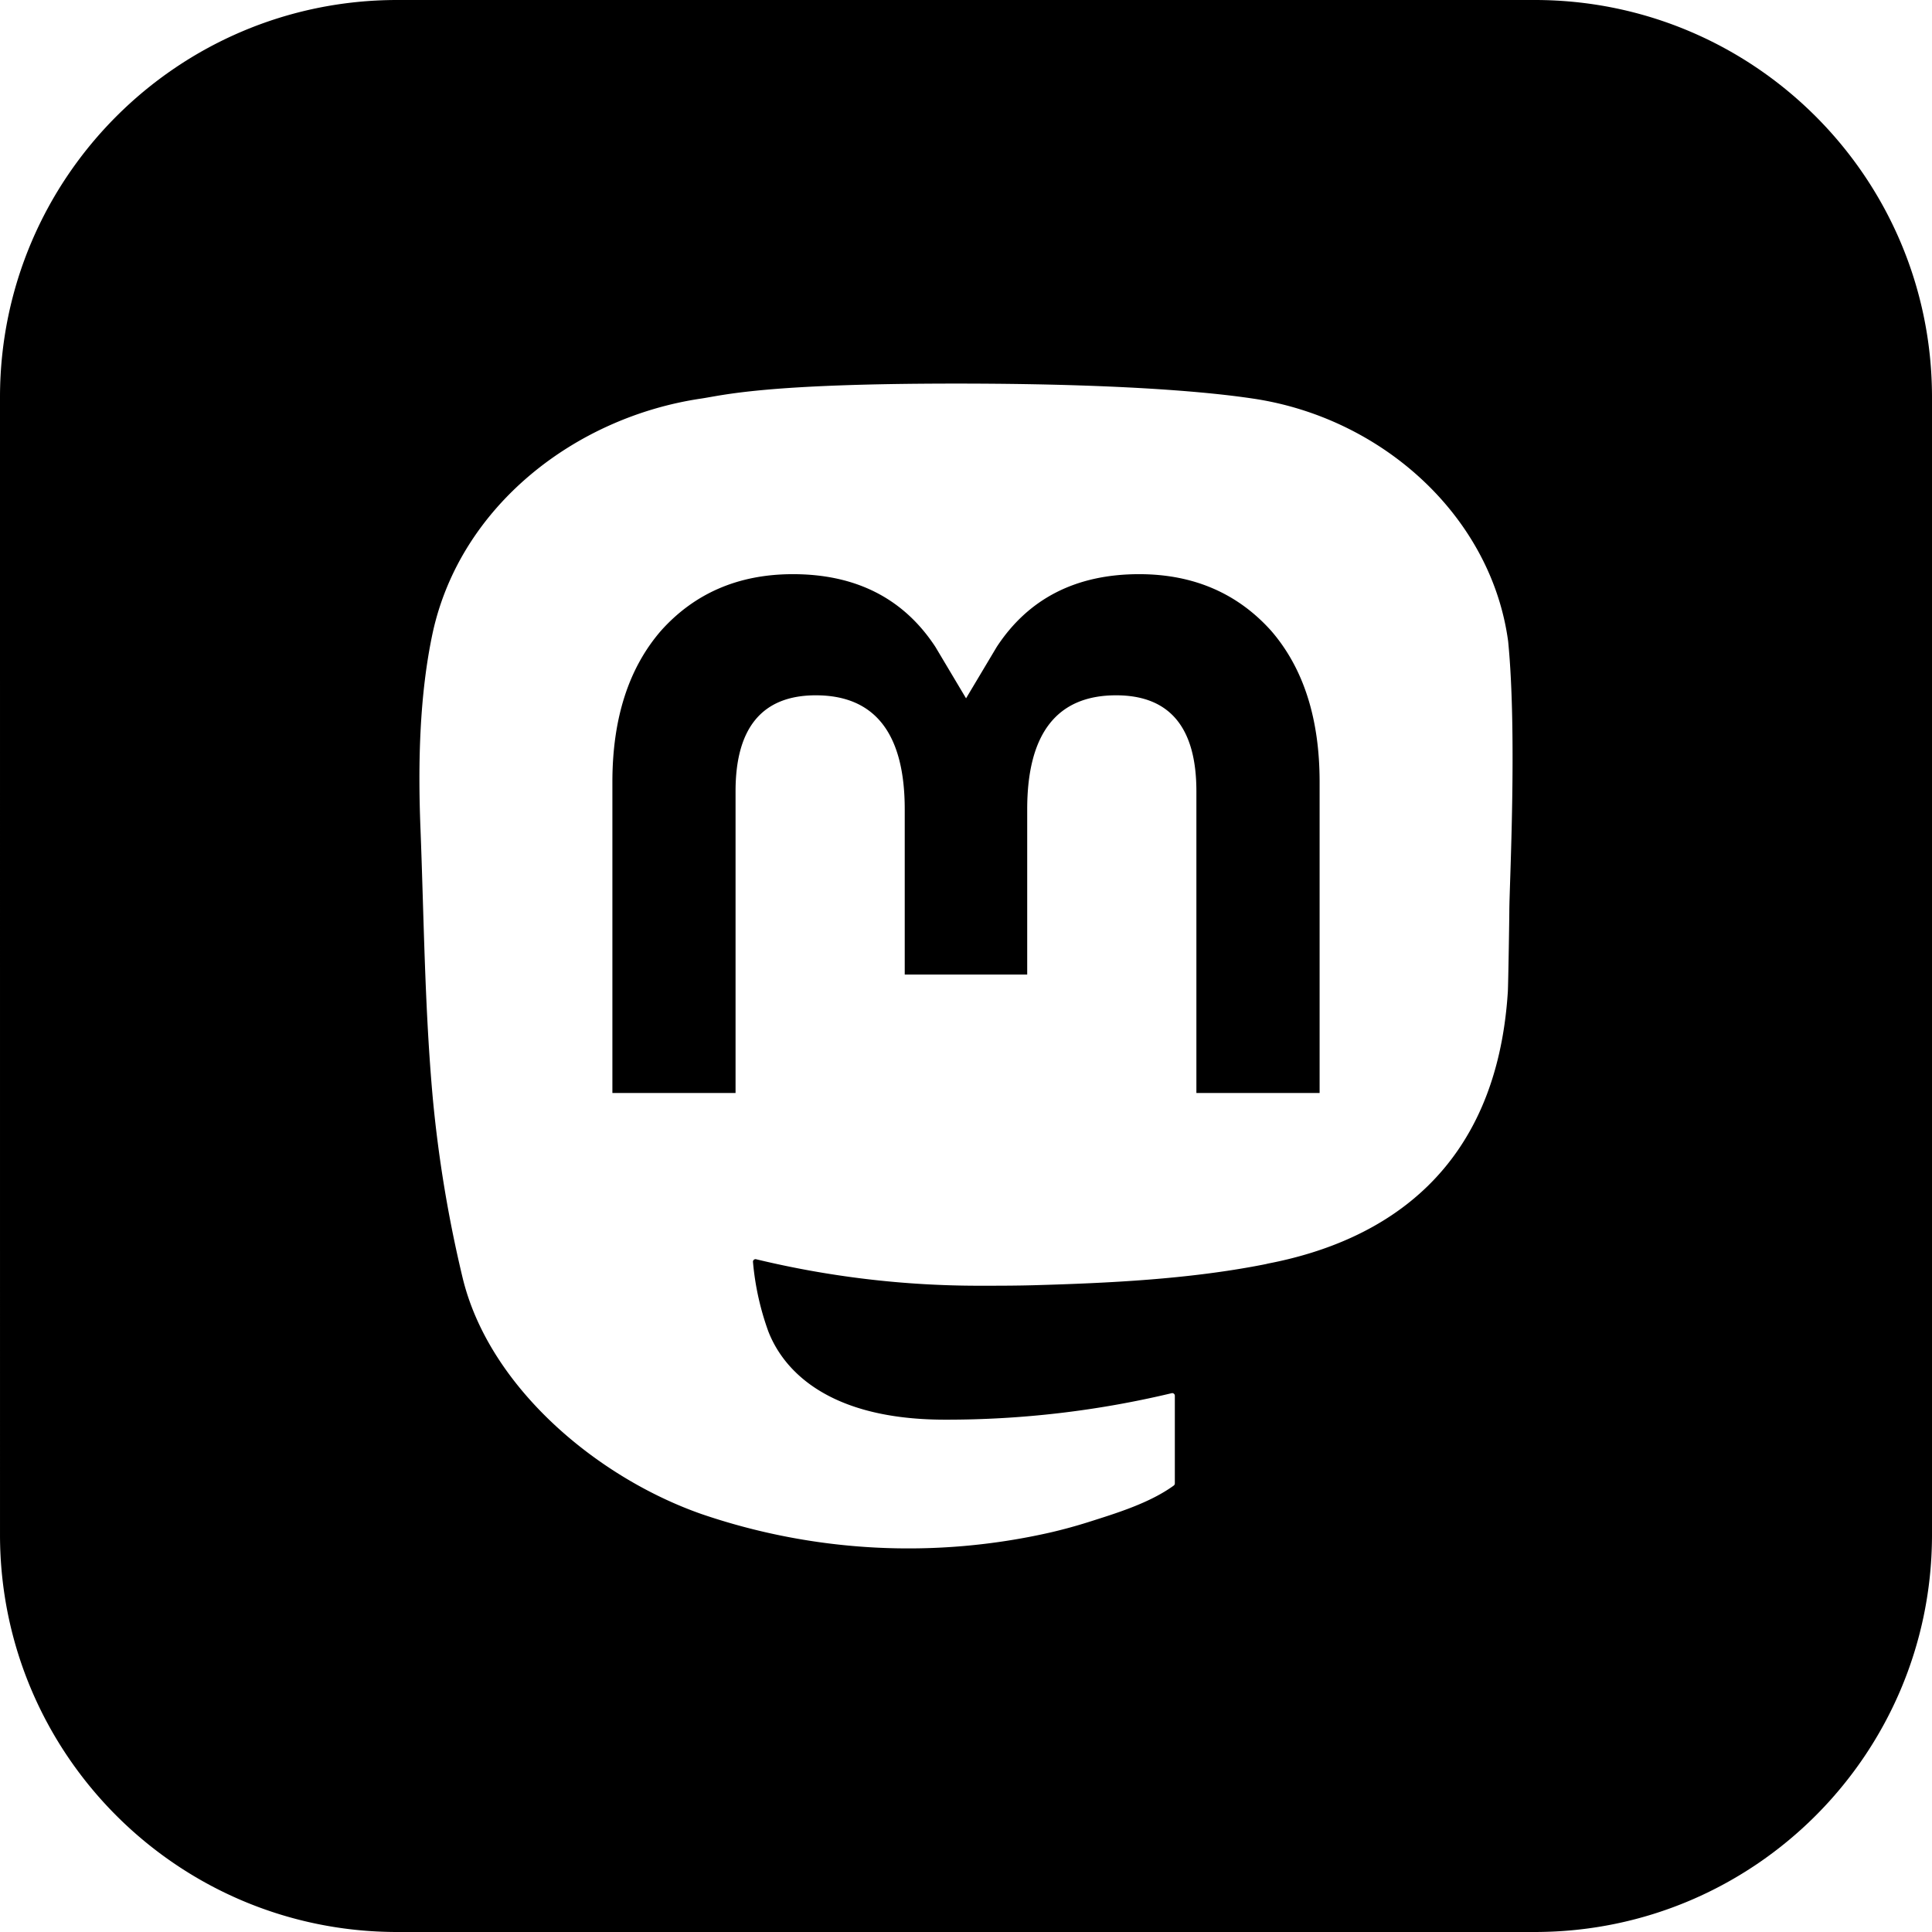 <svg xmlns="http://www.w3.org/2000/svg" shape-rendering="geometricPrecision" text-rendering="geometricPrecision" image-rendering="optimizeQuality" fill-rule="evenodd" clip-rule="evenodd" viewBox="0 0 512 512"><path d="M105 0h302c57.928.155 104.845 47.072 105 104.996V407c-.155 57.926-47.072 104.844-104.996 104.998L105 512C47.074 511.844.156 464.926.002 407.003L0 105C.156 47.072 47.074.155 104.997 0H105zm294.68 169.996c-4.462-33.167-33.369-59.307-67.639-64.37-5.782-.857-27.685-3.972-78.429-3.972h-.378c-50.757 0-61.645 3.115-67.427 3.972-33.314 4.922-63.738 28.409-71.118 61.97-3.551 16.527-3.93 34.852-3.27 51.659.941 24.105 1.122 48.166 3.312 72.172a339.46 339.46 0 007.901 47.34c7.015 28.76 35.418 52.695 63.245 62.461a169.629 169.629 0 0092.531 4.883 135.501 135.501 0 0010.006-2.735c7.464-2.372 16.208-5.024 22.636-9.683a.719.719 0 00.293-.56V369.87a.675.675 0 00-.263-.53.68.68 0 00-.578-.13 256.385 256.385 0 01-60.046 7.017c-34.802 0-44.161-16.513-46.84-23.387a72.467 72.467 0 01-4.071-18.437.643.643 0 01.057-.309.672.672 0 01.784-.379 251.589 251.589 0 0059.064 7.016c4.785 0 9.557 0 14.341-.129 20.011-.559 41.104-1.584 60.789-5.429.493-.097.984-.182 1.405-.307 31.054-5.965 60.608-24.68 63.61-72.075.111-1.866.394-19.543.394-21.478.013-6.581 2.117-46.68-.309-71.317zm-49.97 37.265v82.399h-32.654v-79.972c0-16.837-7.017-25.424-21.288-25.424-15.691 0-23.549 10.159-23.549 30.22v43.777h-32.455v-43.777c0-20.061-7.874-30.22-23.562-30.22-14.188 0-21.274 8.587-21.274 25.424v79.972h-32.639v-82.399c0-16.837 4.298-30.213 12.896-40.128 8.867-9.891 20.501-14.971 34.94-14.971 16.713 0 29.342 6.426 37.762 19.264l8.127 13.638 8.138-13.638c8.419-12.838 21.049-19.264 37.733-19.264 14.426 0 26.059 5.08 34.956 14.971 8.589 9.906 12.878 23.282 12.869 40.128z"/></svg>